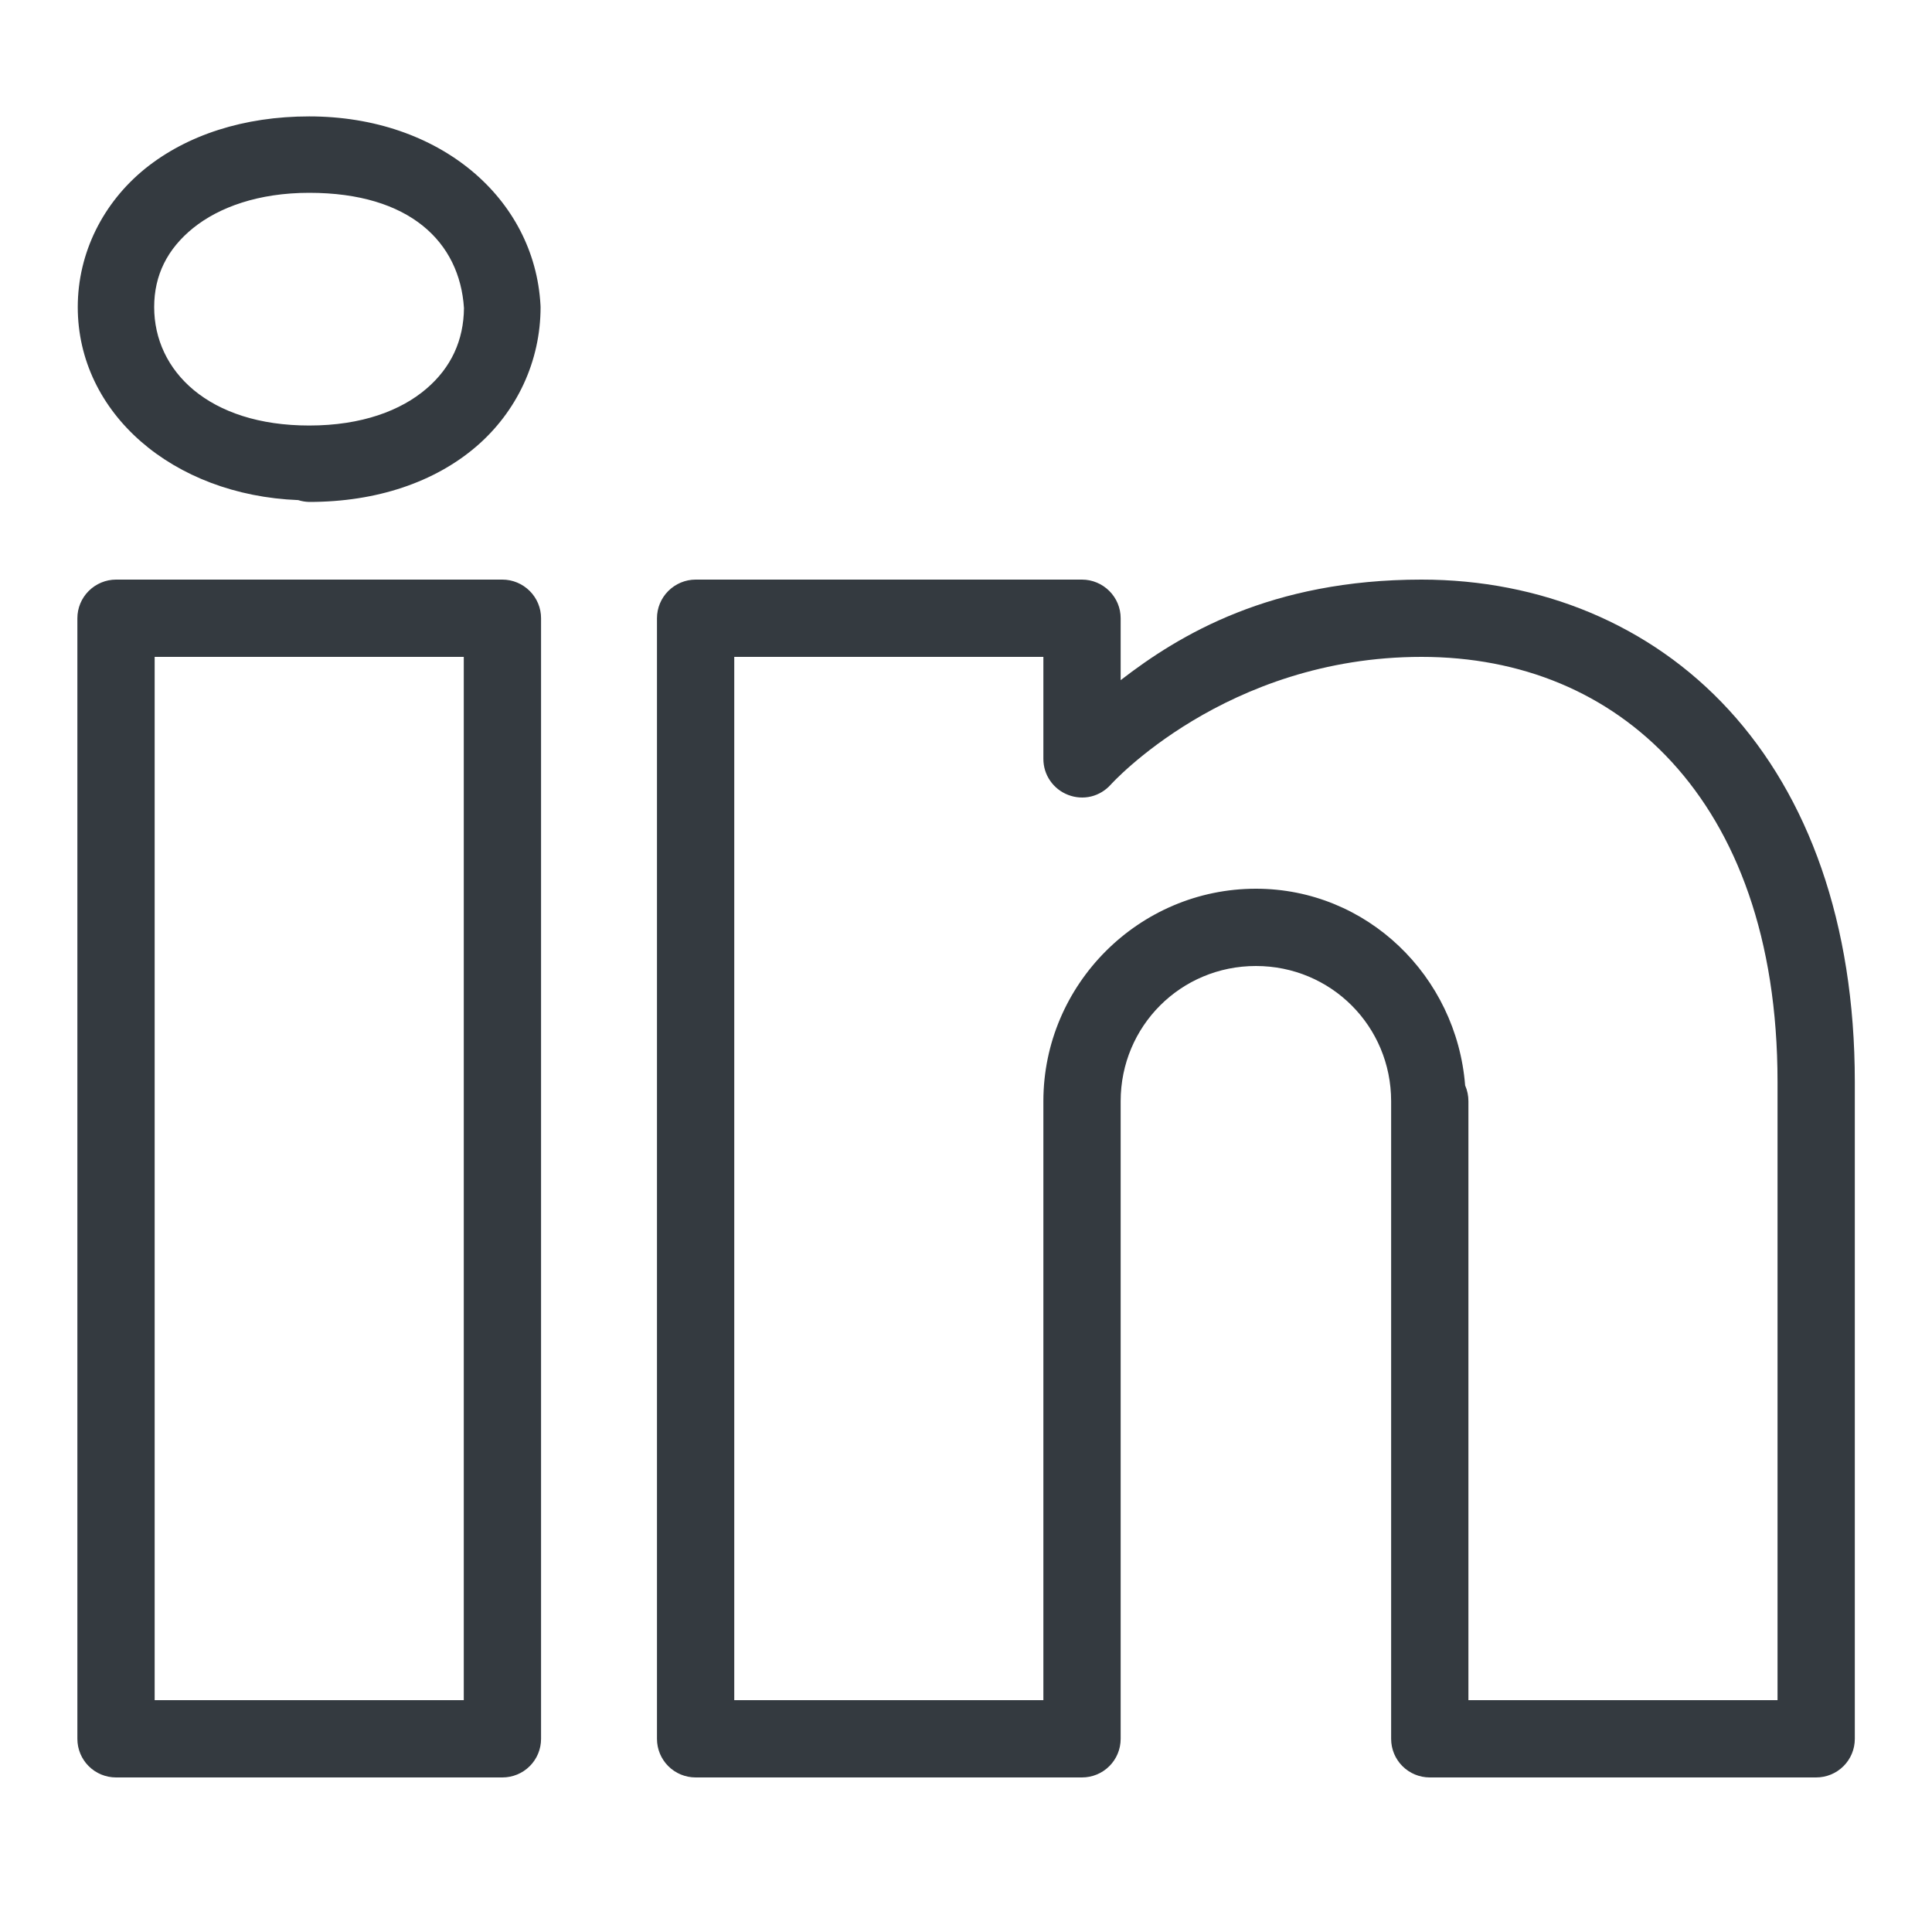 <svg width="20" height="20" viewBox="0 0 20 20" fill="none" xmlns="http://www.w3.org/2000/svg">
<path d="M3.201 1.205C2.526 1.205 1.935 1.397 1.502 1.746C1.07 2.096 0.805 2.614 0.805 3.179C0.805 4.277 1.788 5.126 3.087 5.177C3.124 5.189 3.162 5.195 3.201 5.196C3.902 5.196 4.499 4.99 4.926 4.626C5.352 4.262 5.596 3.738 5.596 3.179C5.596 3.172 5.596 3.165 5.595 3.157C5.534 2.053 4.551 1.205 3.201 1.205ZM3.201 1.996C4.244 1.996 4.759 2.508 4.803 3.189C4.8 3.522 4.671 3.805 4.413 4.025C4.152 4.248 3.749 4.405 3.201 4.405C2.16 4.405 1.596 3.84 1.596 3.179C1.596 2.849 1.732 2.577 1.999 2.361C2.267 2.145 2.676 1.996 3.201 1.996ZM1.201 6C1.095 6 0.993 6.043 0.918 6.118C0.843 6.193 0.801 6.294 0.801 6.4V18C0.801 18.107 0.843 18.208 0.918 18.283C0.993 18.358 1.095 18.4 1.201 18.4H5.201C5.307 18.4 5.409 18.358 5.484 18.283C5.559 18.208 5.601 18.107 5.601 18V14.266V6.4C5.601 6.294 5.559 6.193 5.484 6.118C5.409 6.043 5.307 6 5.201 6H1.201ZM7.201 6C7.095 6 6.993 6.043 6.918 6.118C6.843 6.193 6.801 6.294 6.801 6.4V18C6.801 18.107 6.843 18.208 6.918 18.283C6.993 18.358 7.095 18.4 7.201 18.4H11.201C11.307 18.4 11.409 18.358 11.484 18.283C11.559 18.208 11.601 18.107 11.601 18V11.6V11.5V11.4C11.601 10.623 12.223 10 13.001 10C13.779 10 14.401 10.623 14.401 11.4V18C14.401 18.107 14.443 18.208 14.518 18.283C14.593 18.358 14.695 18.4 14.801 18.4H18.801C18.907 18.4 19.009 18.358 19.084 18.283C19.159 18.208 19.201 18.107 19.201 18V11.2C19.201 9.55 18.716 8.242 17.898 7.35C17.081 6.459 15.941 6 14.716 6C13.154 6 12.209 6.571 11.601 7.041V6.4C11.601 6.294 11.559 6.193 11.484 6.118C11.409 6.043 11.307 6 11.201 6H7.201ZM1.601 6.8H4.801V14.266V17.6H1.601V6.8ZM7.601 6.8H10.801V7.856C10.801 7.937 10.825 8.016 10.871 8.082C10.917 8.149 10.982 8.2 11.058 8.229C11.133 8.258 11.216 8.264 11.295 8.245C11.373 8.226 11.444 8.183 11.498 8.123C11.498 8.123 12.685 6.8 14.716 6.8C15.745 6.8 16.647 7.169 17.309 7.891C17.97 8.613 18.401 9.705 18.401 11.2V17.6H15.201V11.4C15.201 11.344 15.19 11.288 15.167 11.236C15.078 10.106 14.153 9.2 13.001 9.2C11.791 9.2 10.801 10.19 10.801 11.4V11.5V11.6V17.6H7.601V6.8Z" fill="#343A40"/>
</svg>
